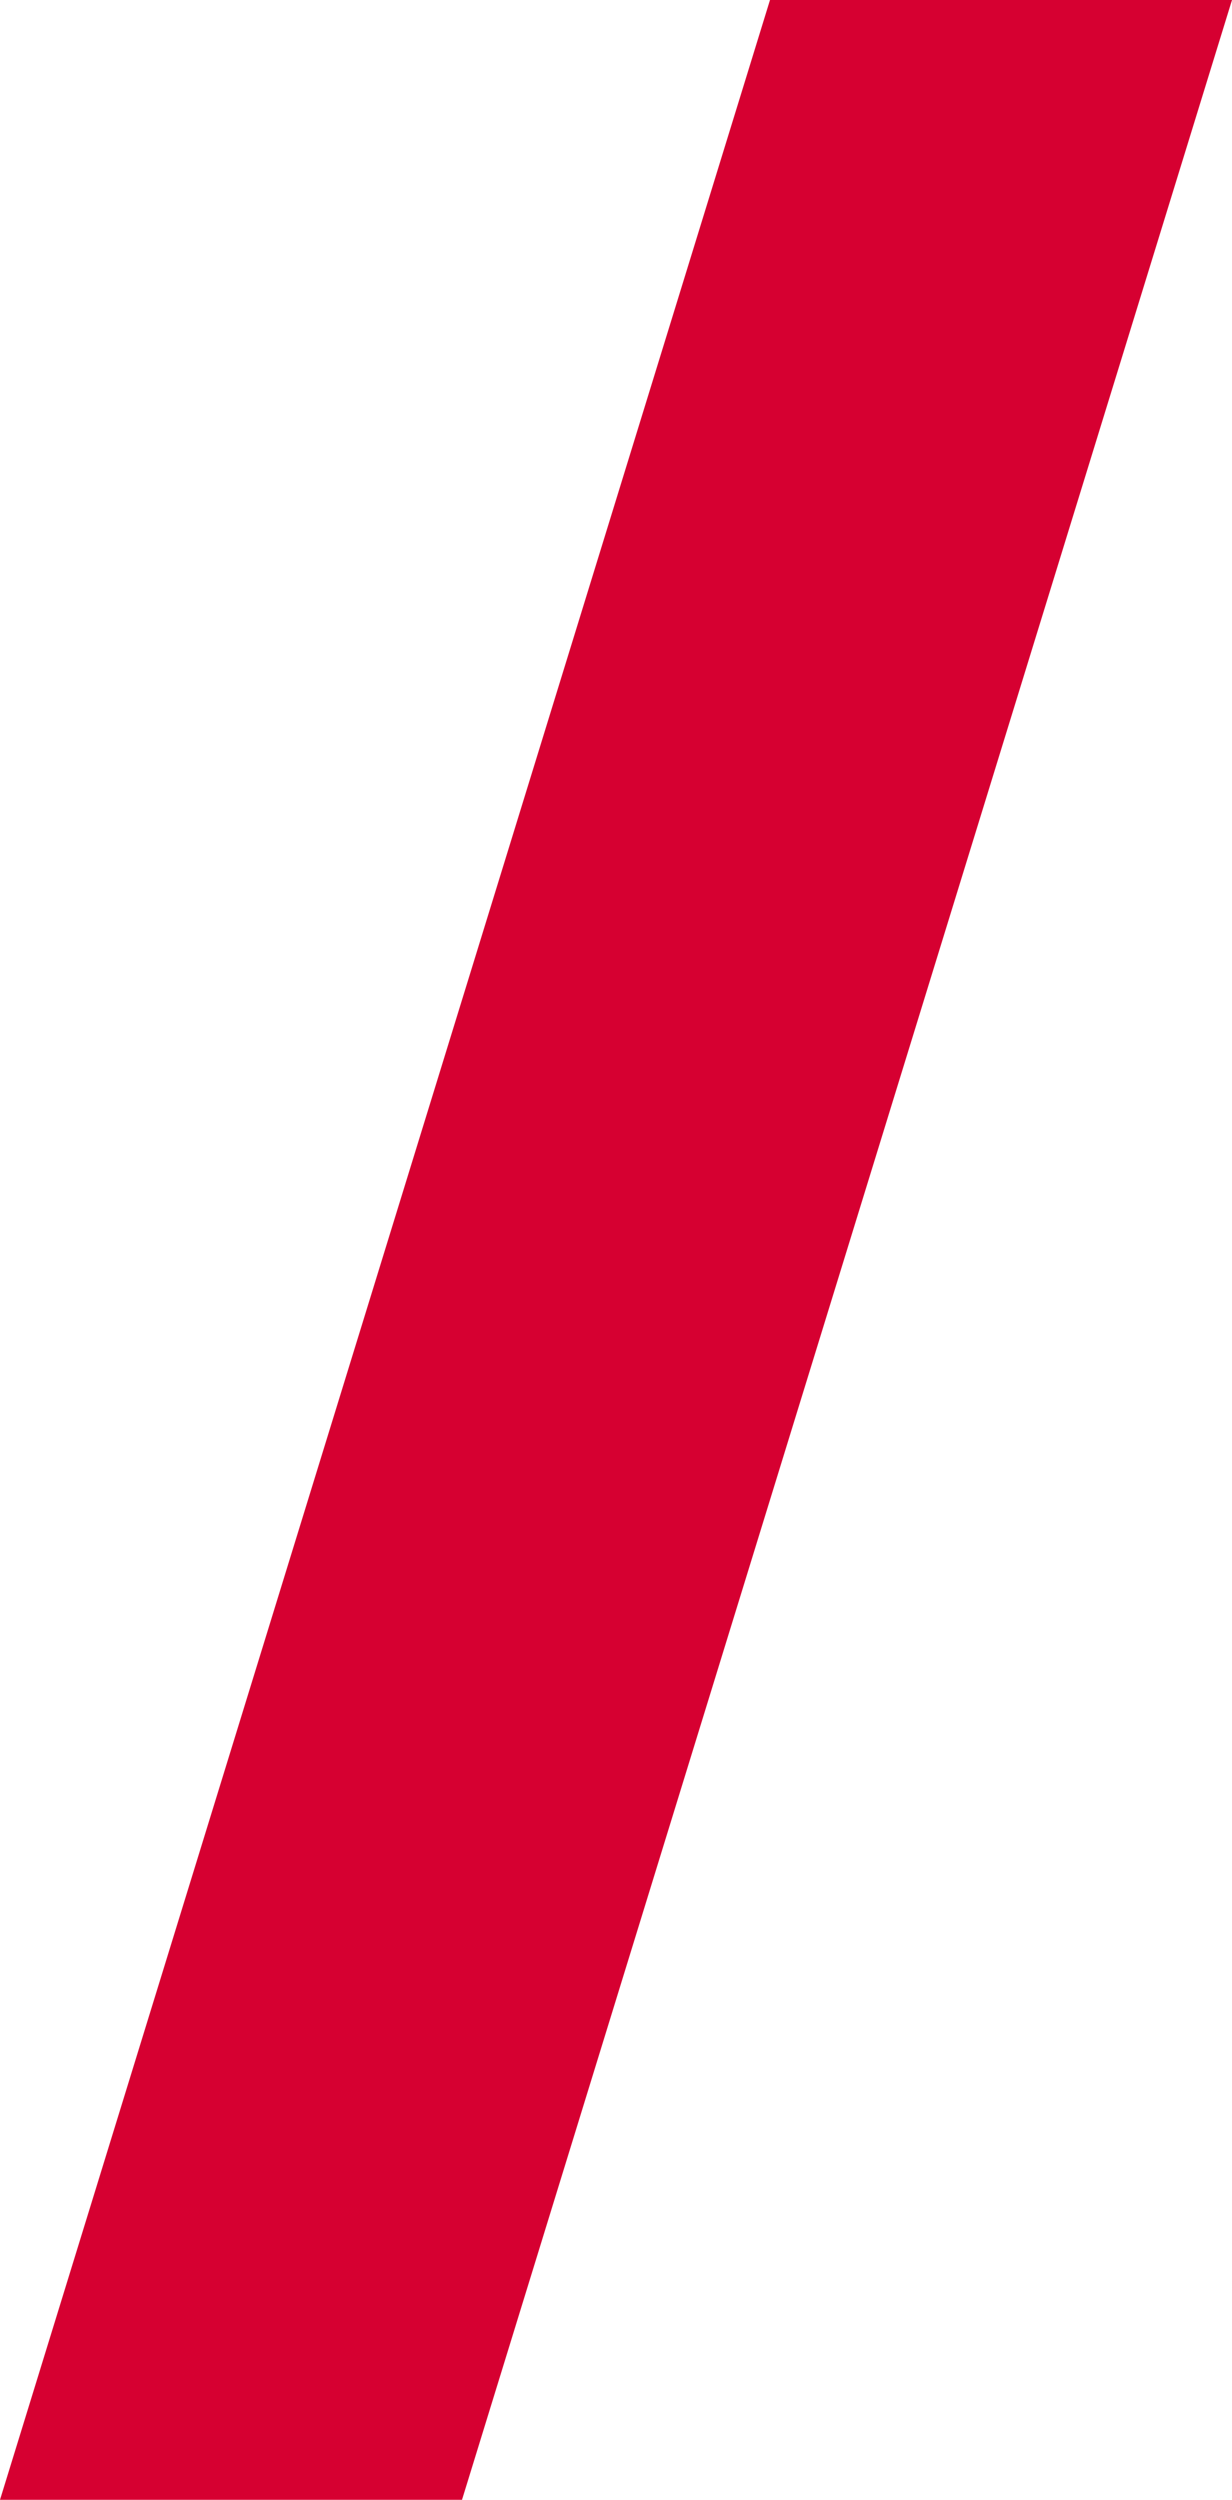 <?xml version="1.0" encoding="UTF-8"?>
<svg id="Calque_2" data-name="Calque 2" xmlns="http://www.w3.org/2000/svg" viewBox="0 0 394.37 799.88">
  <defs>
    <style>
      .cls-1 {
        fill: #d60031;
        stroke-width: 0px;
      }
    </style>
  </defs>
  <g id="Calque_1-2" data-name="Calque 1">
    <polygon class="cls-1" points="147.89 799.88 0 799.88 246.48 0 394.37 0 147.89 799.88"/>
  </g>
</svg>